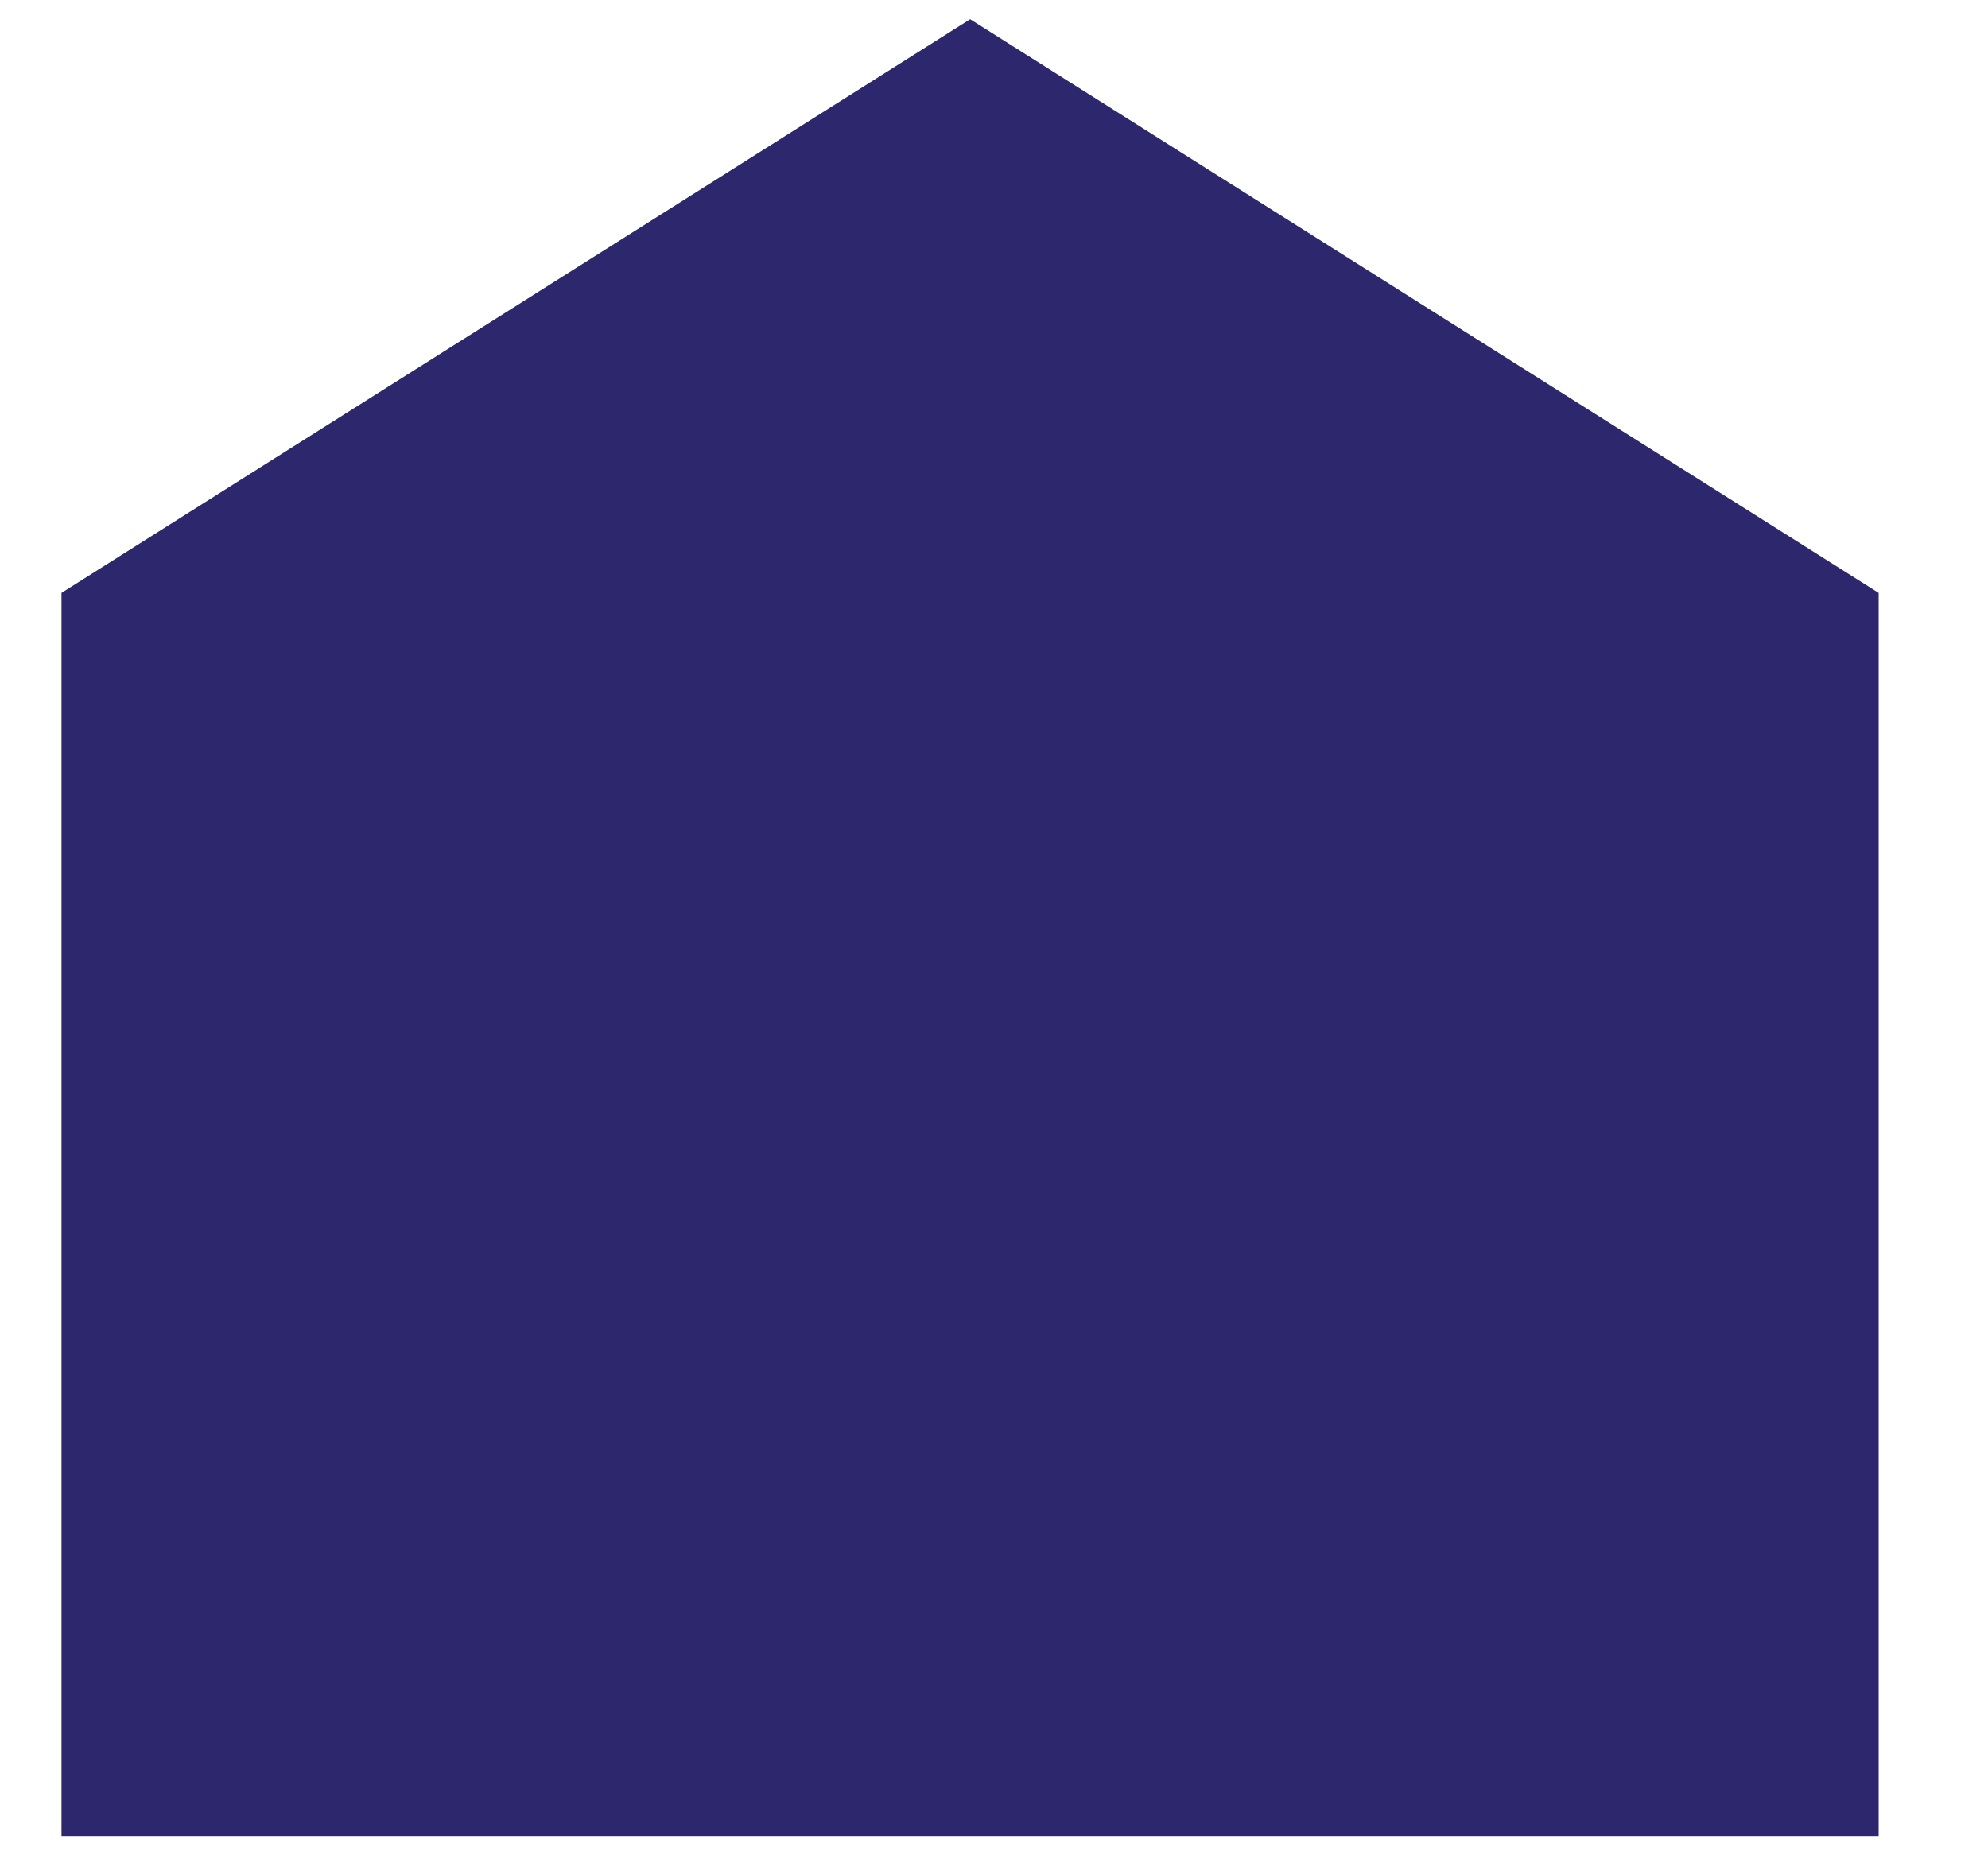 <svg width="15" height="14" viewBox="0 0 15 14" fill="none" xmlns="http://www.w3.org/2000/svg">
<path fill-rule="evenodd" clip-rule="evenodd" d="M14.175 4.474L7.32 0.145L0.464 4.474H14.175ZM14.175 4.474H0.464V13.855H14.175V4.474Z" fill="#2D286E"/>
</svg>
